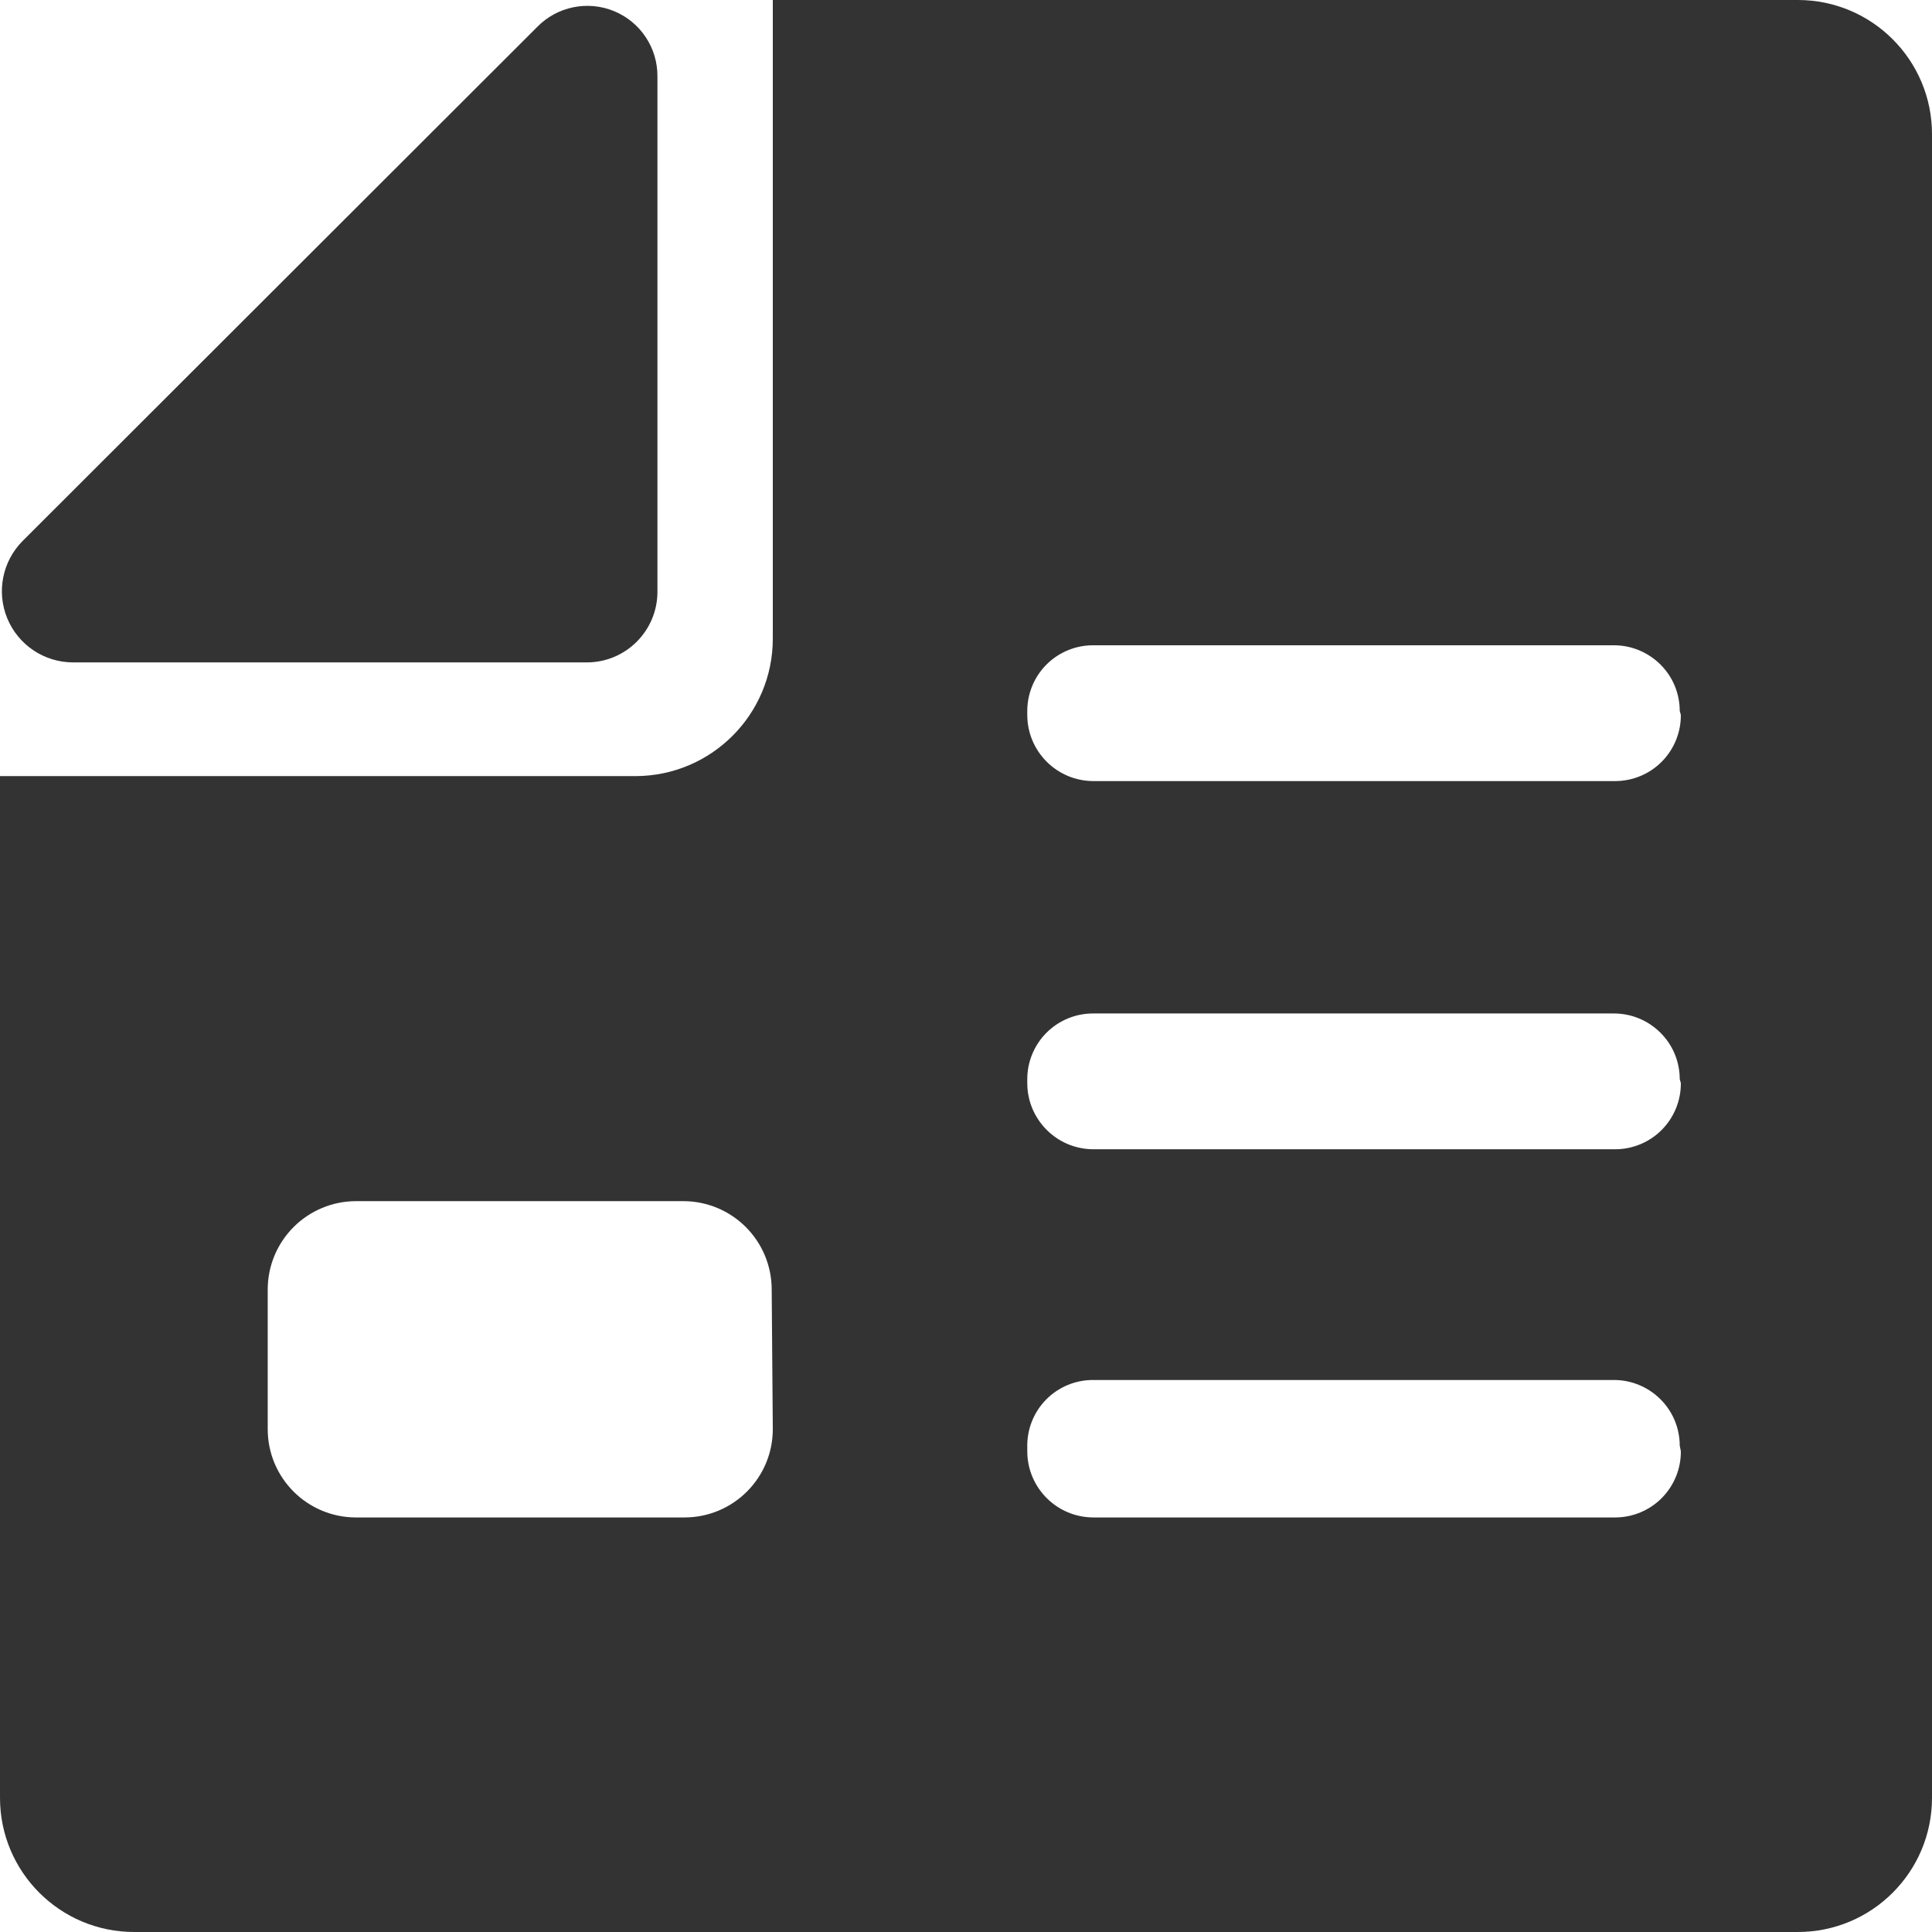 <svg height="35" viewBox="0 0 35 35" width="35" xmlns="http://www.w3.org/2000/svg"><path d="m32.57 0c1.342 0 2.43 1.088 2.43 2.43v30.14c0 1.342-1.088 2.43-2.43 2.43h-30.14c-1.342 0-2.43-1.088-2.43-2.43v-18.51h11.52c1.371-.006 2.48-1.119 2.48-2.49v-11.57zm-20.19 21.76h-5.93c-.424 0-.831.169-1.131.469-.3.3-.469.707-.469 1.131v2.53c0 .884.716 1.6 1.6 1.6h5.95c.884 0 1.6-.716 1.6-1.6l-.02-2.53c0-.424-.169-.831-.469-1.131-.3-.3-.707-.469-1.131-.469zm16.86 3.24h-9.43c-.323-.003-.633.125-.859.355-.226.23-.349.542-.341.865v.07c0 .663.537 1.2 1.2 1.2h9.45c.317 0 .622-.127.845-.352s.348-.531.345-.848l-.02-.1c0-.316-.125-.618-.349-.841s-.526-.349-.841-.349zm0-6.64h-9.43c-.317-.003-.623.122-.848.345s-.352.528-.352.845v.07c0 .663.537 1.2 1.2 1.2h9.45c.317 0 .622-.127.845-.352s.348-.531.345-.848l-.02-.07c0-.316-.125-.618-.349-.841s-.526-.349-.841-.349zm0-6.67h-9.43c-.317-.003-.623.122-.848.345s-.352.528-.352.845v.07c0 .663.537 1.2 1.2 1.2h9.45c.317 0 .622-.127.845-.352s.348-.531.345-.848l-.02-.07c0-.316-.125-.618-.349-.841s-.526-.349-.841-.349zm-19.51-11.2c.362-.372.915-.486 1.395-.288.48.198.791.669.785 1.188v9.33c0 .703-.567 1.275-1.27 1.28h-9.32c-.52-.002-.989-.316-1.188-.797s-.089-1.034.278-1.403z" fill="#333" fill-rule="evenodd"/></svg>